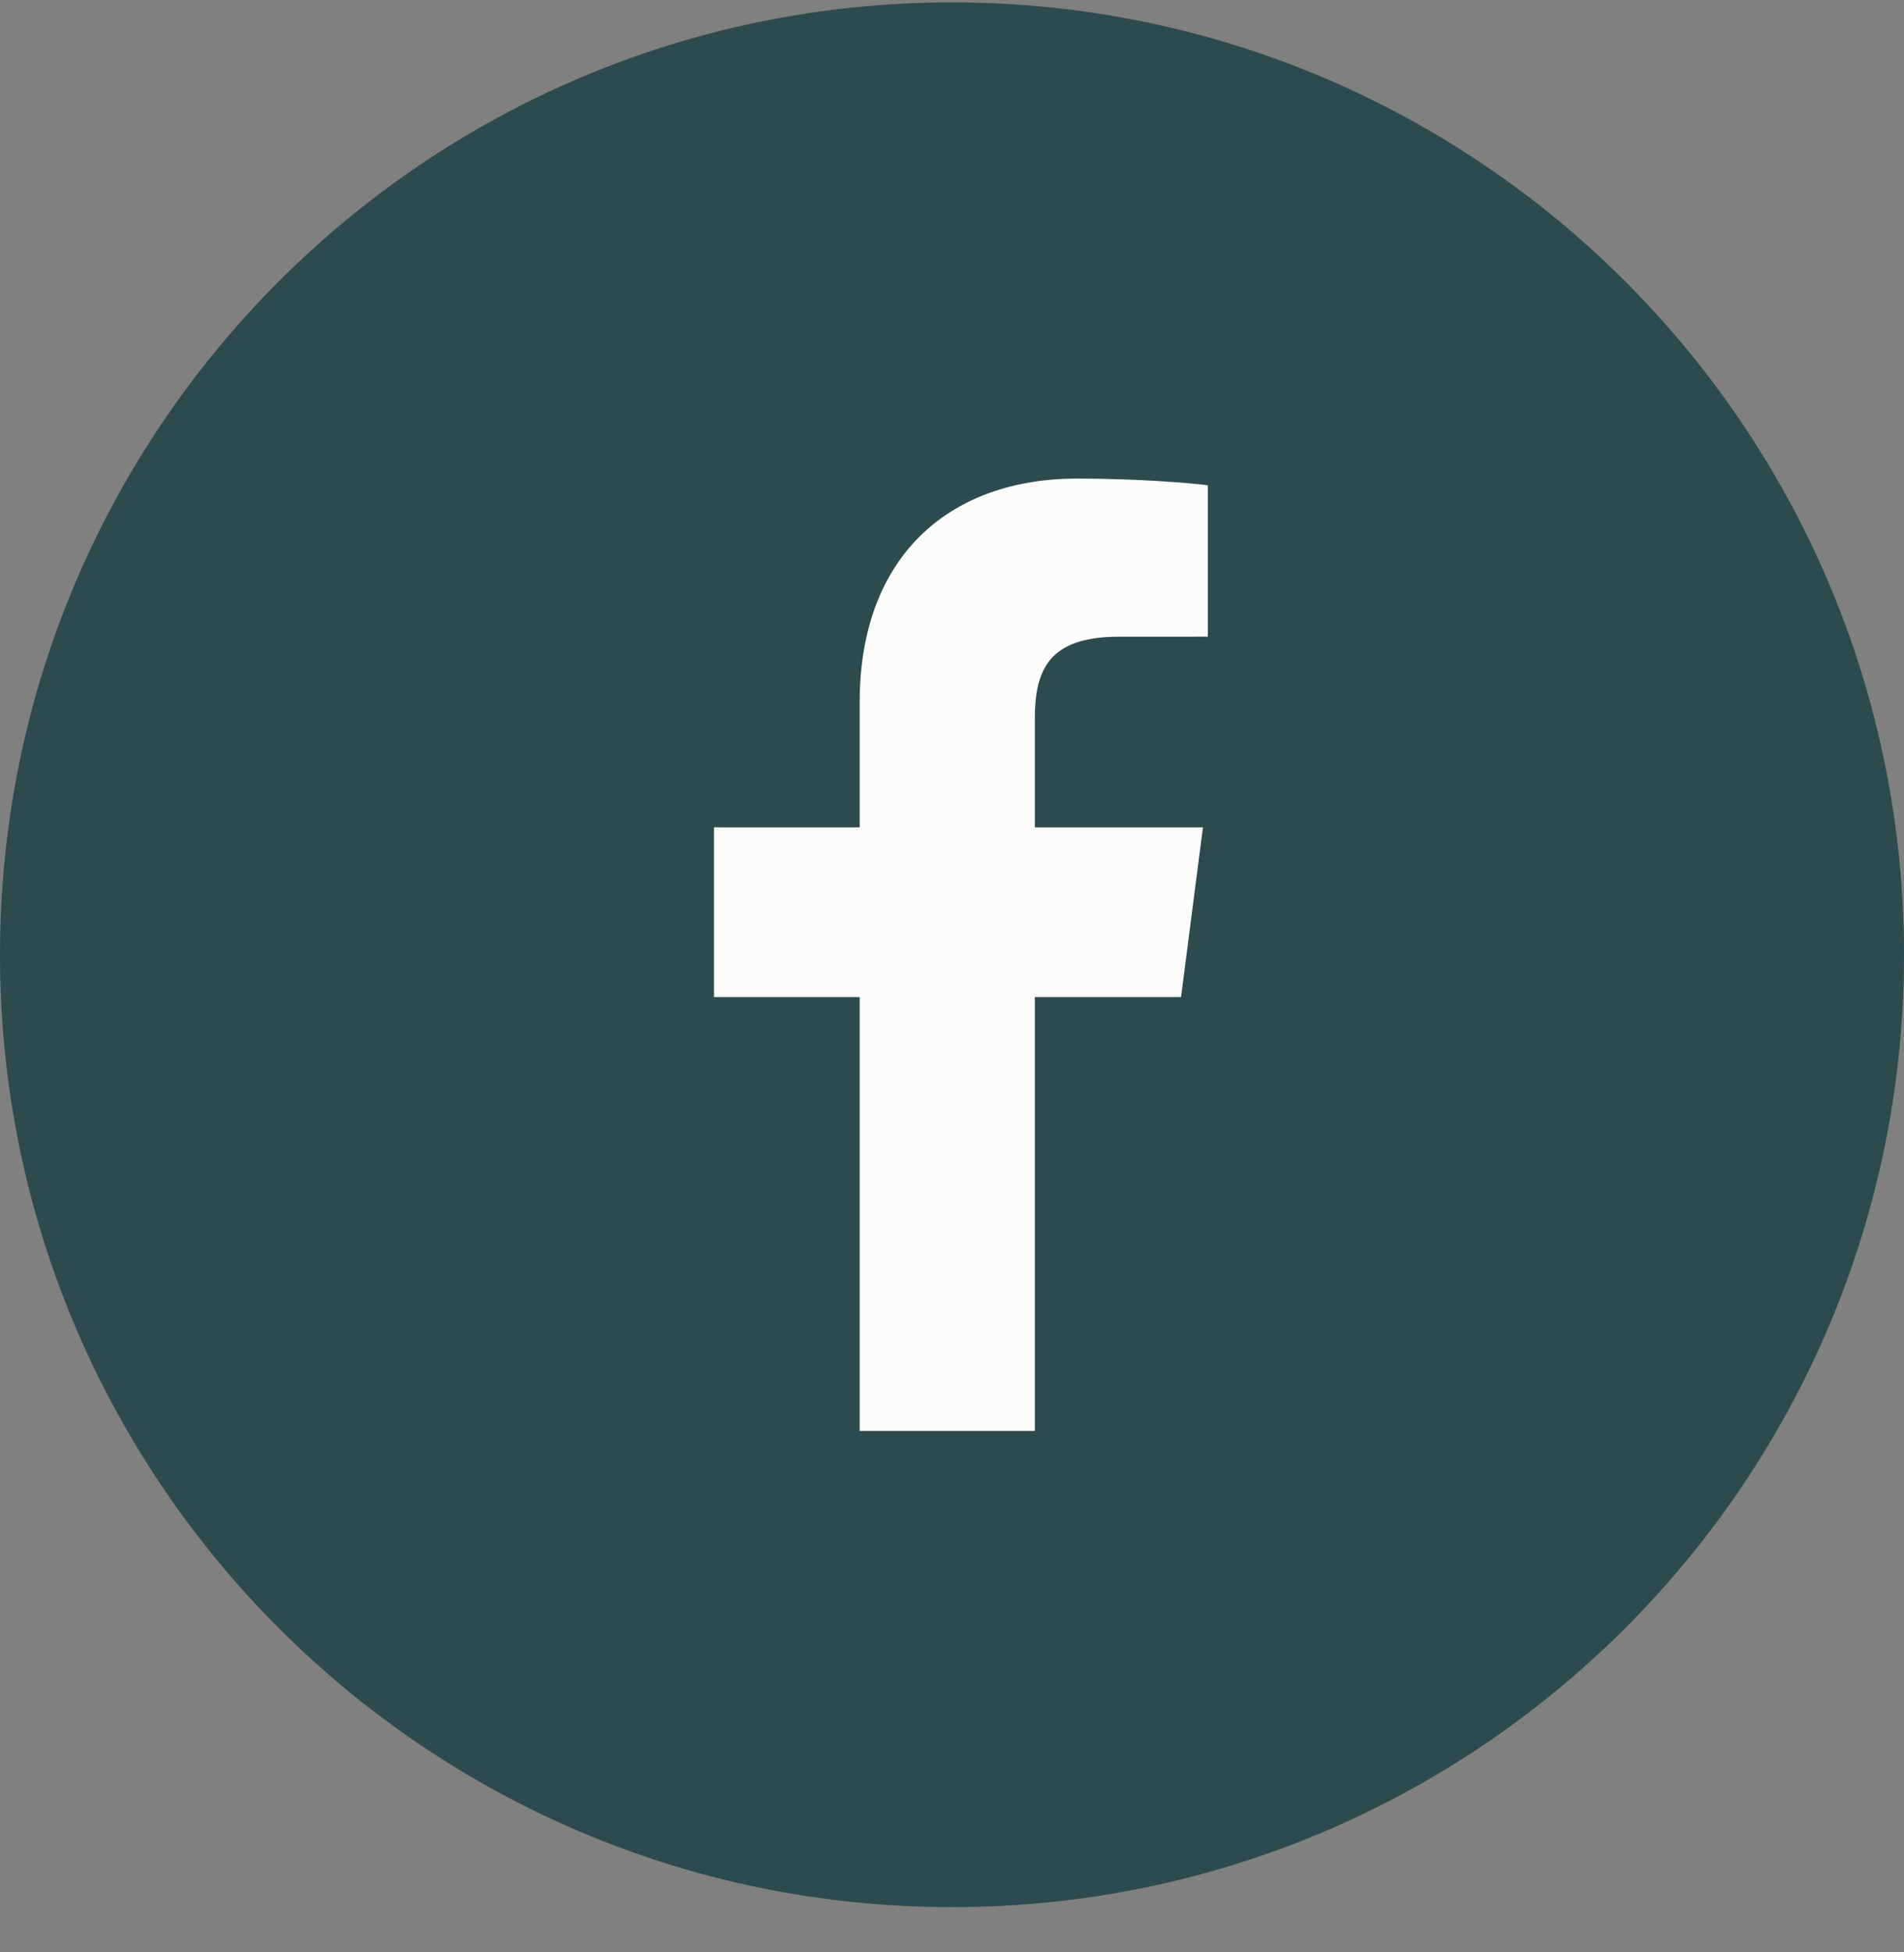 <svg width="40" height="41" viewBox="0 0 40 41" fill="none" xmlns="http://www.w3.org/2000/svg">
<rect x="0" y="0" width="40" height="41" fill="#808080" stroke="none"/>
<path fill-rule="evenodd" clip-rule="evenodd" d="M20 40.05C31.046 40.05 40 31.096 40 20.05C40 9.004 31.046 0.05 20 0.05C8.954 0.05 0 9.004 0 20.05C0 31.096 8.954 40.05 20 40.05Z" fill="#2D4B4F"/>
<path fill-rule="evenodd" clip-rule="evenodd" d="M21.74 30.05V20.939H24.812L25.272 17.374H21.74V15.103C21.74 14.073 22.027 13.371 23.503 13.371L25.375 13.37V10.191C25.049 10.147 23.932 10.05 22.632 10.05C19.917 10.05 18.06 11.707 18.06 14.75V17.374H15V20.939H18.06V30.05H21.74Z" fill="#FCFCFA"/>
</svg>

